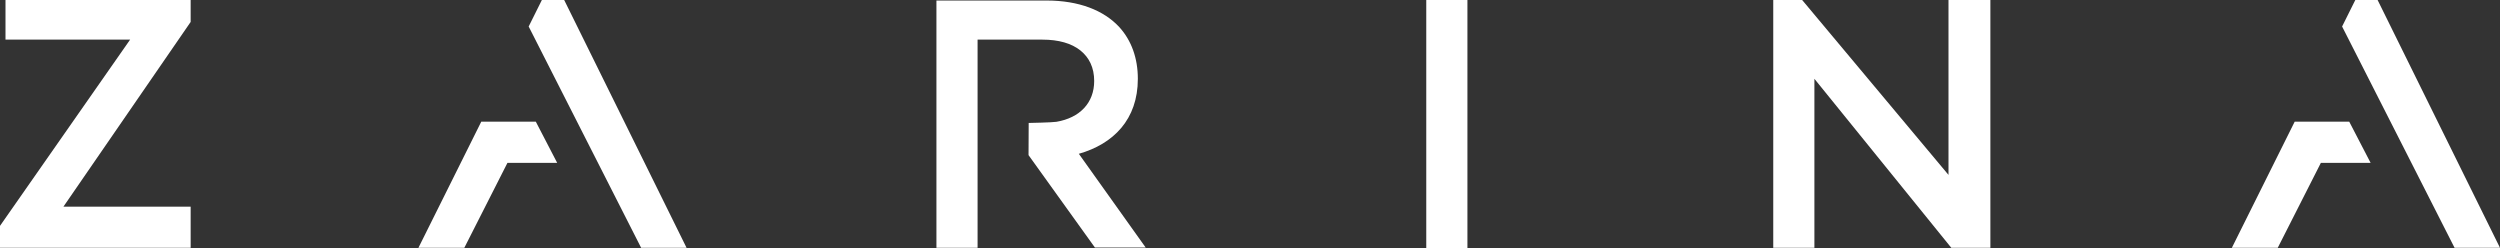 <svg id="Слой_1" data-name="Слой 1" xmlns="http://www.w3.org/2000/svg" viewBox="0 0 2172 215.77"><rect x="0" y="0" width="2172" height="215.77" fill="#333333" stroke="none"/><defs><style>.cls-1{fill:#fff;}</style></defs><path class="cls-1" d="M1319.56,385.61c0-18.05-5.6-33.36-16.07-44.91-13.58-14.68-35.16-23.13-63.29-23.13h-95.63V532.43h35.75V351.55h1.31v0h55c14.13,0,25.32,3.24,33,9.39s12,14.95,12,26.55c0,19-12.49,32-32.79,35.45-3.57.61-24.12,1-24.12,1l-.13,27.95,57.65,80.26h44.11l-58.06-81.41C1298.36,442.14,1319.56,420.94,1319.56,385.61Z" transform="translate(-331 -317.12)"/><polygon class="cls-1" points="4.77 34.4 113.07 34.4 0 196.24 0 215.31 22.65 215.31 30.48 215.31 165.64 215.31 165.64 179.56 55.1 179.56 165.64 19.07 165.64 0 4.77 0 4.77 34.4"/><polygon class="cls-1" points="1692.85 151.95 1565.71 0 1540.6 0 1540.6 22.31 1540.6 24.32 1540.6 215.31 1576.35 215.31 1576.35 68.46 1695.31 215.31 1729.24 215.31 1729.24 0 1692.85 0 1692.85 151.95"/><polygon class="cls-1" points="1239.14 98.71 1239.14 215.31 1239.14 215.77 1274.9 215.77 1274.9 215.31 1274.9 98.71 1274.9 0 1239.14 0 1239.14 98.71"/><polygon class="cls-1" points="470.78 0 459.31 23.03 557.03 215.31 596.5 215.31 490.16 0 470.78 0"/><polygon class="cls-1" points="418.08 105.73 418.08 105.8 363.52 215.31 403.39 215.31 440.88 141.48 484.07 141.48 465.52 105.73 418.08 105.73"/><polygon class="cls-1" points="2065.66 0 2046.29 0 2034.82 23.03 2132.54 215.31 2172 215.31 2065.66 0"/><polygon class="cls-1" points="1993.58 105.73 1993.58 105.8 1939.03 215.31 1978.9 215.31 2016.38 141.48 2059.58 141.48 2041.03 105.73 1993.58 105.73"/></svg>